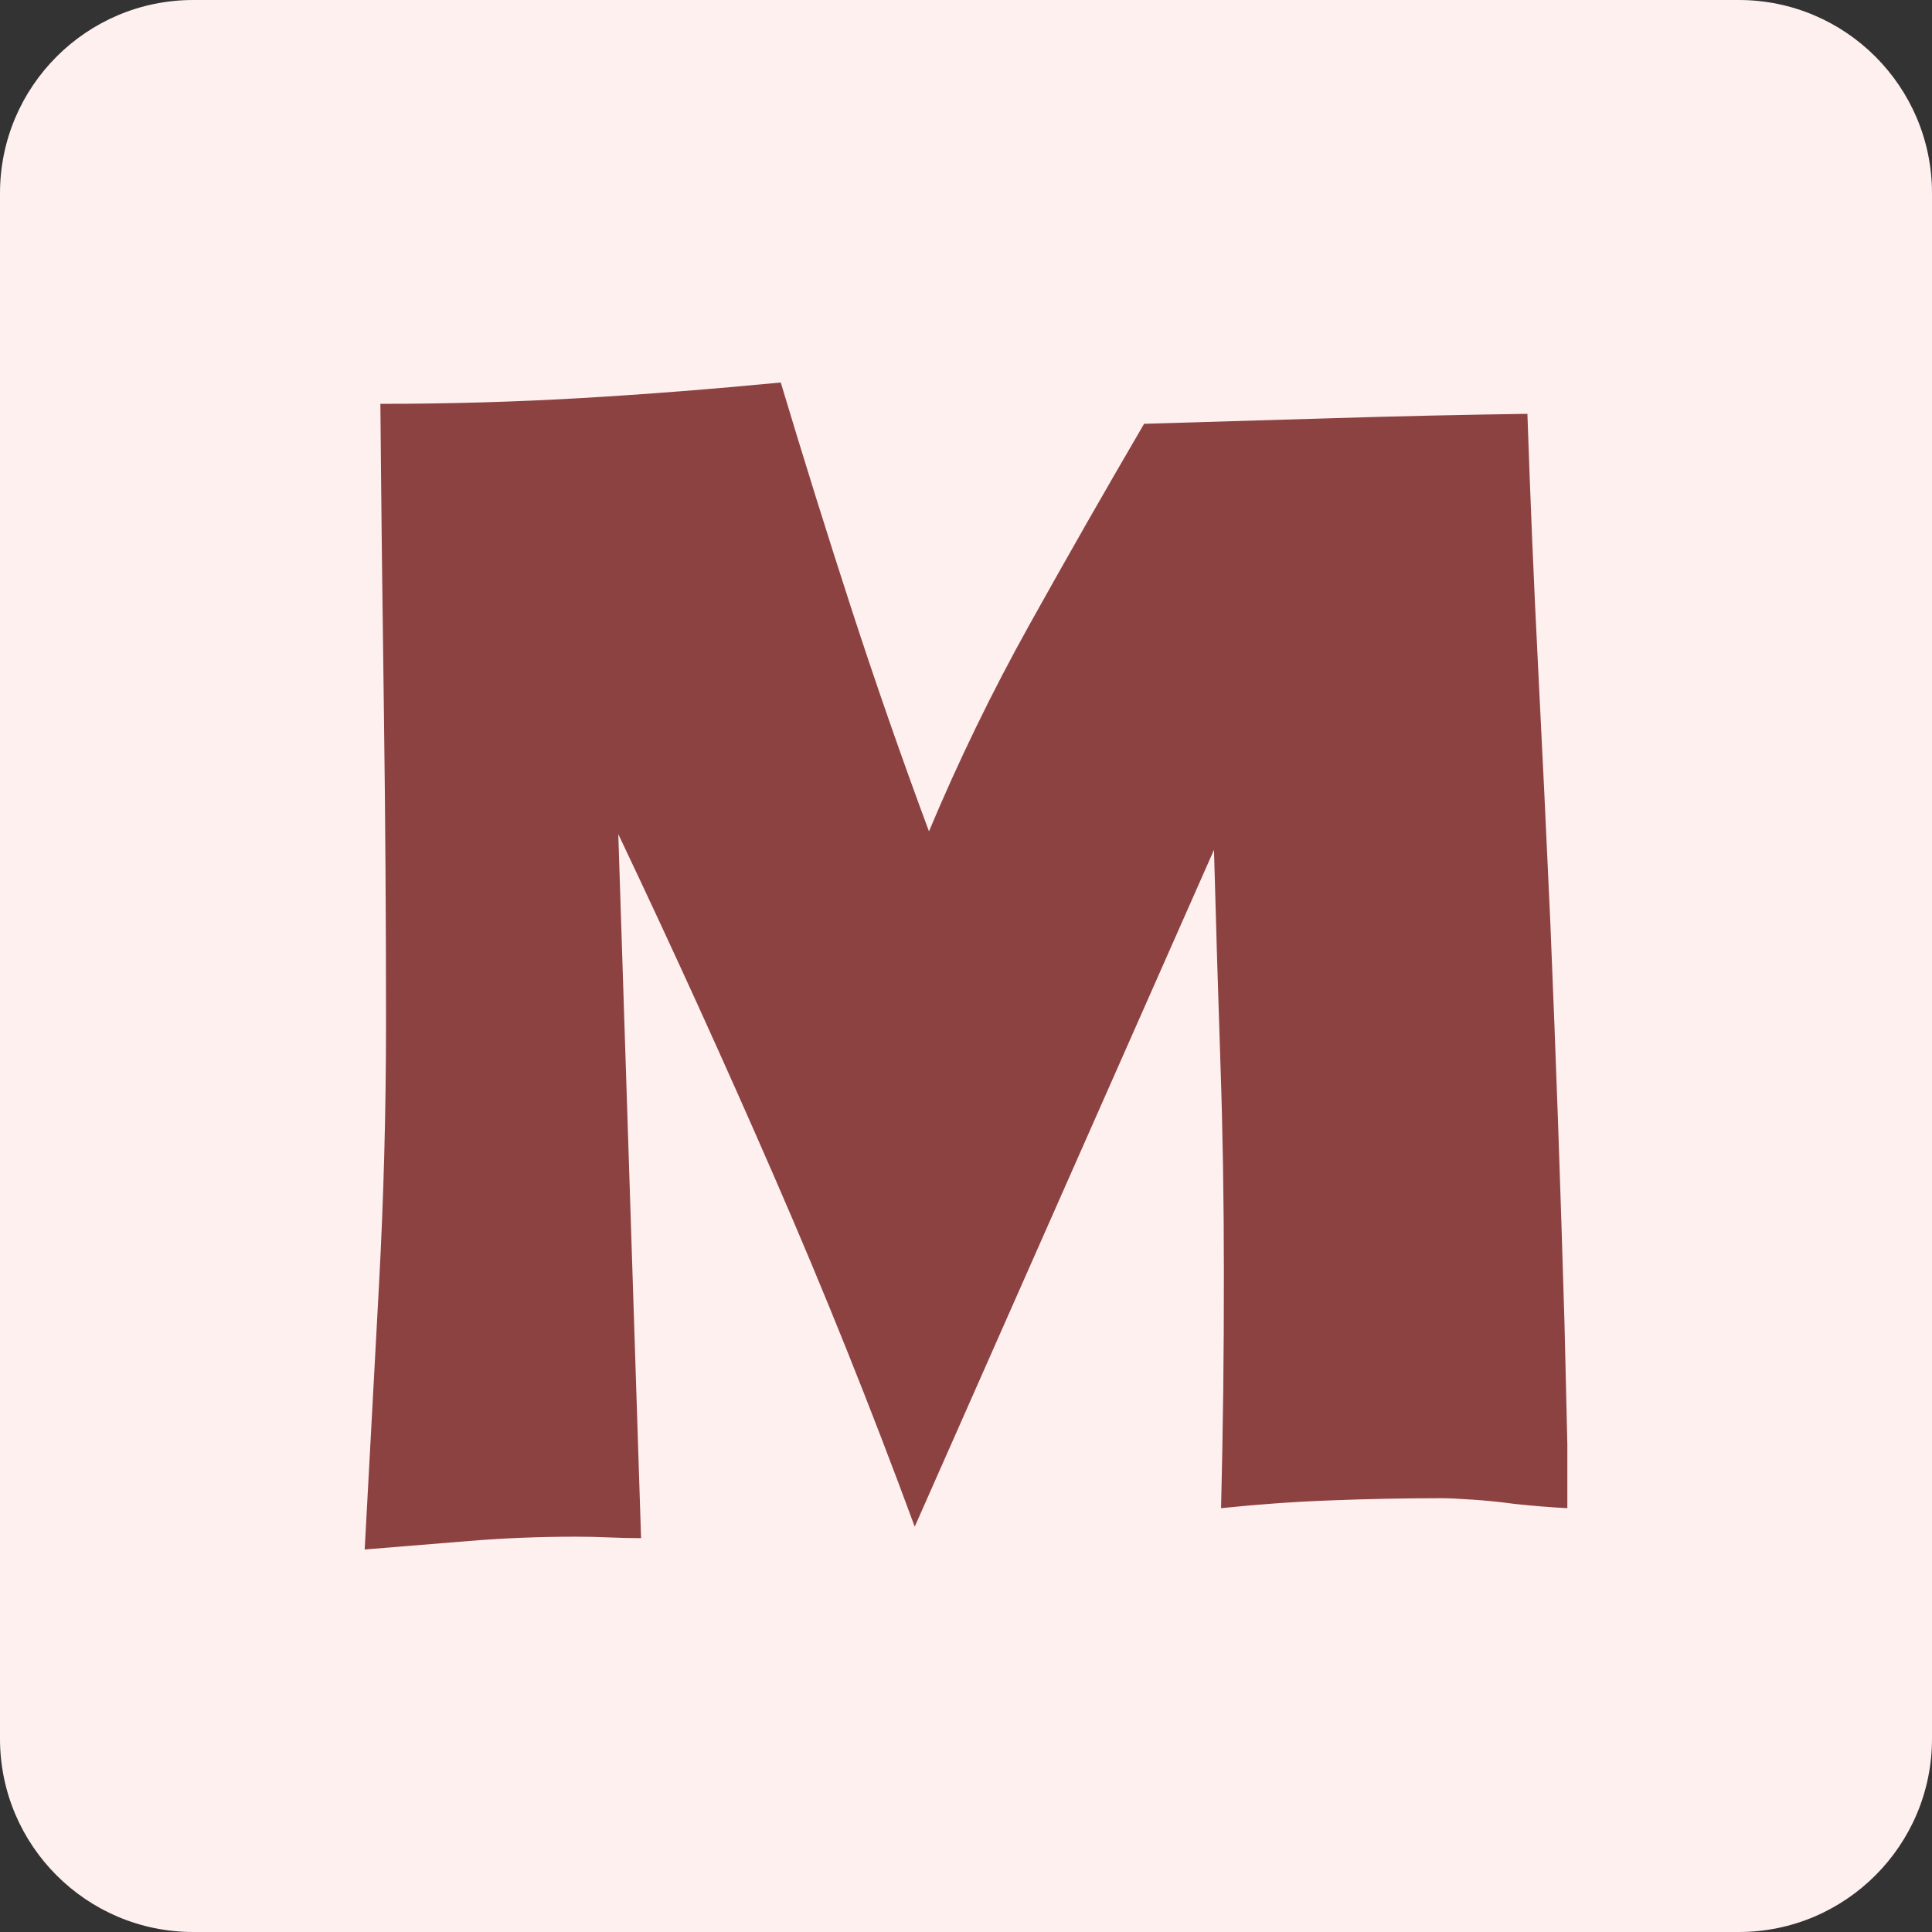 <?xml version="1.0" encoding="UTF-8" standalone="no"?>
<!DOCTYPE svg PUBLIC "-//W3C//DTD SVG 1.1//EN" "http://www.w3.org/Graphics/SVG/1.1/DTD/svg11.dtd">
<svg
   width="100%"
   height="100%"
   viewBox="0 0 512 512"
   version="1.1"
   xmlns="http://www.w3.org/2000/svg"
   xmlns:xlink="http://www.w3.org/1999/xlink"
   xml:space="preserve"
   xmlns:serif="http://www.serif.com/"
   style="fill-rule: evenodd; clip-rule: evenodd; stroke-linejoin: round; stroke-miterlimit: 2"
>
   <rect x="0" y="0" width="512" height="512" fill="#333333" stroke="none"/>
   <path
      d="M512,51.2L512,460.8C512,489.058 489.058,512 460.8,512L51.2,512C22.942,512 0,489.058 0,460.8L0,51.2C0,22.942 22.942,0 51.2,0L460.8,0C489.058,0 512,22.942 512,51.2Z"
      style="fill: rgb(255, 240, 240)"
   />
   <g transform="matrix(21.336,0,0,21.336,67.564,393.263)">
      <path
         d="M16.301,0.301C16.077,0.289 15.858,0.271 15.646,0.248C15.469,0.224 15.295,0.206 15.124,0.195C14.953,0.183 14.826,0.177 14.743,0.177C14.283,0.177 13.823,0.186 13.363,0.204C12.903,0.221 12.448,0.254 12,0.301C12.012,-0.195 12.021,-0.681 12.027,-1.159C12.033,-1.637 12.035,-2.124 12.035,-2.619C12.035,-3.504 12.021,-4.384 11.991,-5.257C11.962,-6.13 11.935,-7.003 11.912,-7.876L8.195,0.531C7.652,-0.944 7.071,-2.392 6.451,-3.814C5.832,-5.236 5.186,-6.655 4.513,-8.071L4.796,0.673C4.667,0.673 4.534,0.67 4.398,0.664C4.263,0.658 4.124,0.655 3.982,0.655C3.534,0.655 3.094,0.673 2.664,0.708C2.233,0.743 1.799,0.779 1.363,0.814C1.422,-0.283 1.481,-1.375 1.54,-2.46C1.599,-3.546 1.628,-4.637 1.628,-5.735C1.628,-7.021 1.619,-8.301 1.602,-9.575C1.584,-10.85 1.569,-12.13 1.558,-13.416C2.407,-13.416 3.236,-13.44 4.044,-13.487C4.853,-13.534 5.681,-13.599 6.531,-13.681C6.814,-12.738 7.106,-11.802 7.407,-10.876C7.708,-9.95 8.03,-9.027 8.372,-8.106C8.738,-8.979 9.153,-9.835 9.62,-10.673C10.086,-11.51 10.561,-12.342 11.044,-13.168C11.847,-13.192 12.64,-13.215 13.425,-13.239C14.21,-13.263 15.003,-13.28 15.805,-13.292C15.841,-12.23 15.885,-11.18 15.938,-10.142C15.991,-9.103 16.041,-8.053 16.089,-6.991C16.124,-6.153 16.156,-5.316 16.186,-4.478C16.215,-3.64 16.242,-2.808 16.266,-1.982L16.301,-0.496L16.301,0.301Z"
         style="fill: rgb(141, 66, 66); fill-rule: nonzero"
      />
   </g>
</svg>
